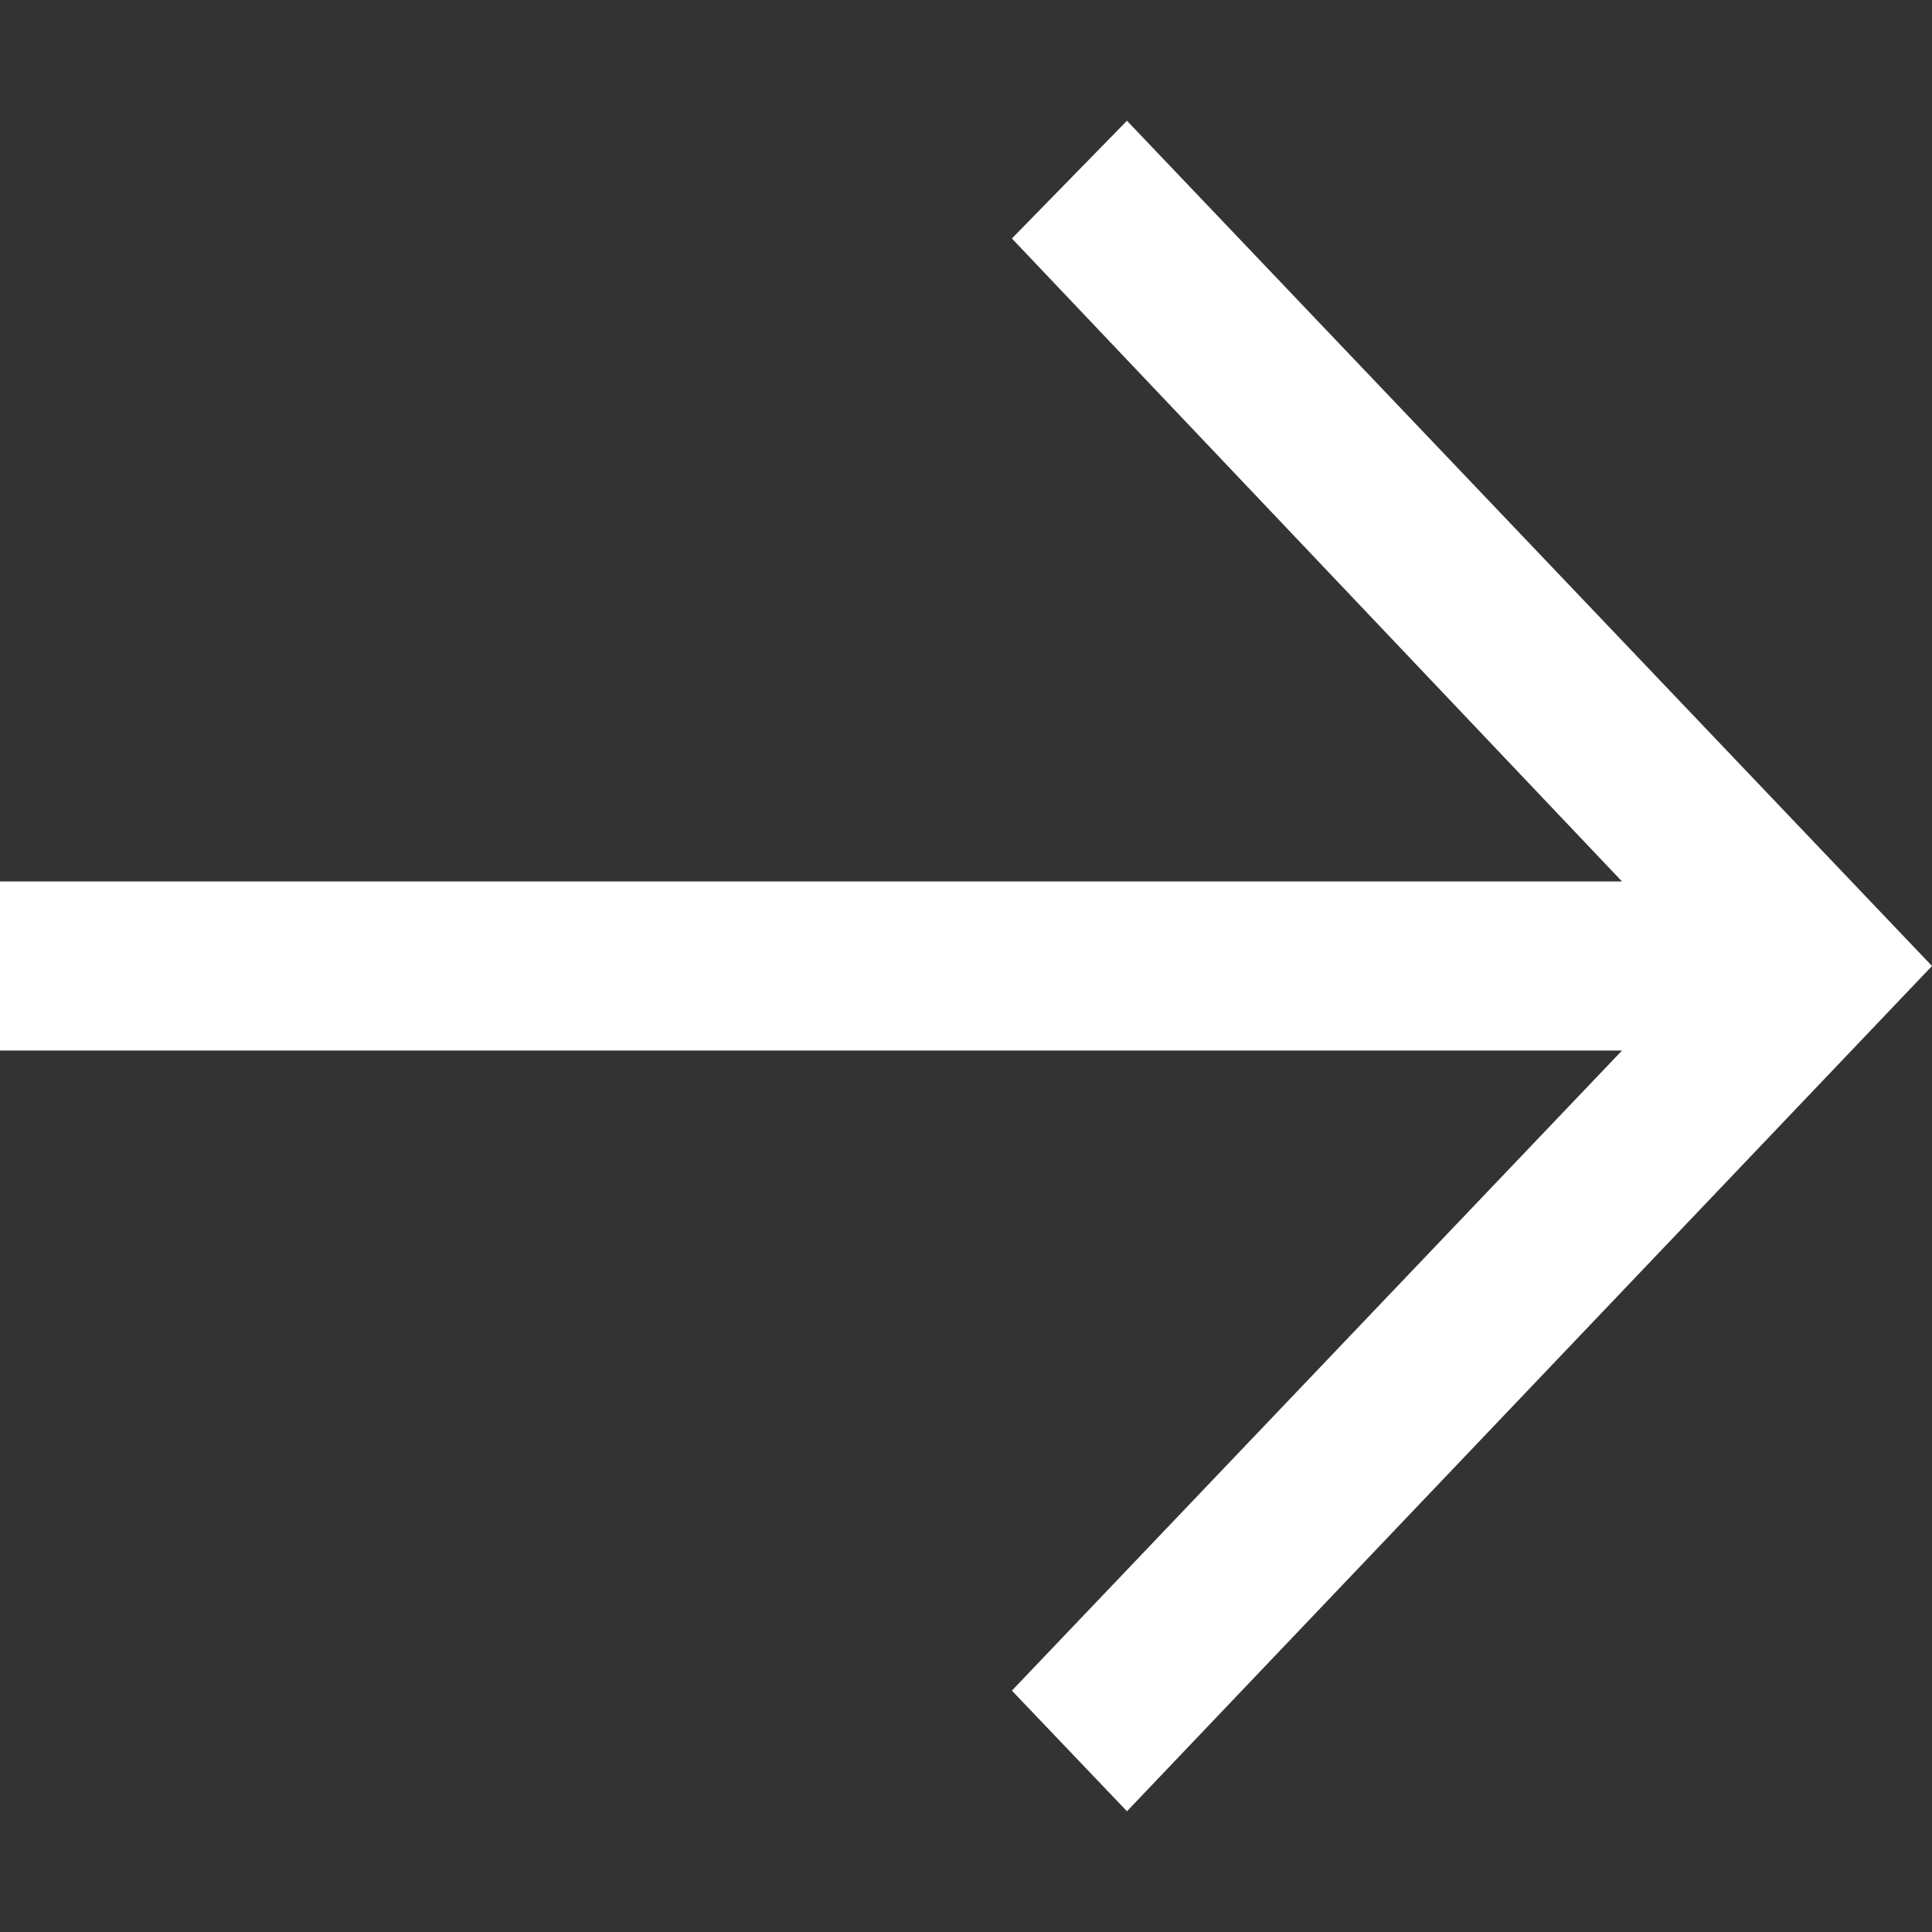 <svg width="16" height="16" viewBox="0 0 16 16" fill="none" xmlns="http://www.w3.org/2000/svg">
<rect x="0" y="0" width="16" height="16" fill="#333333" stroke="none"/>
<path d="M9.333 1L8.38 1.975L13.433 7.3L0 7.3L0 8.7L13.433 8.7L8.38 14.001L9.333 15L16 8L9.333 1Z" fill="white"/>
</svg>
